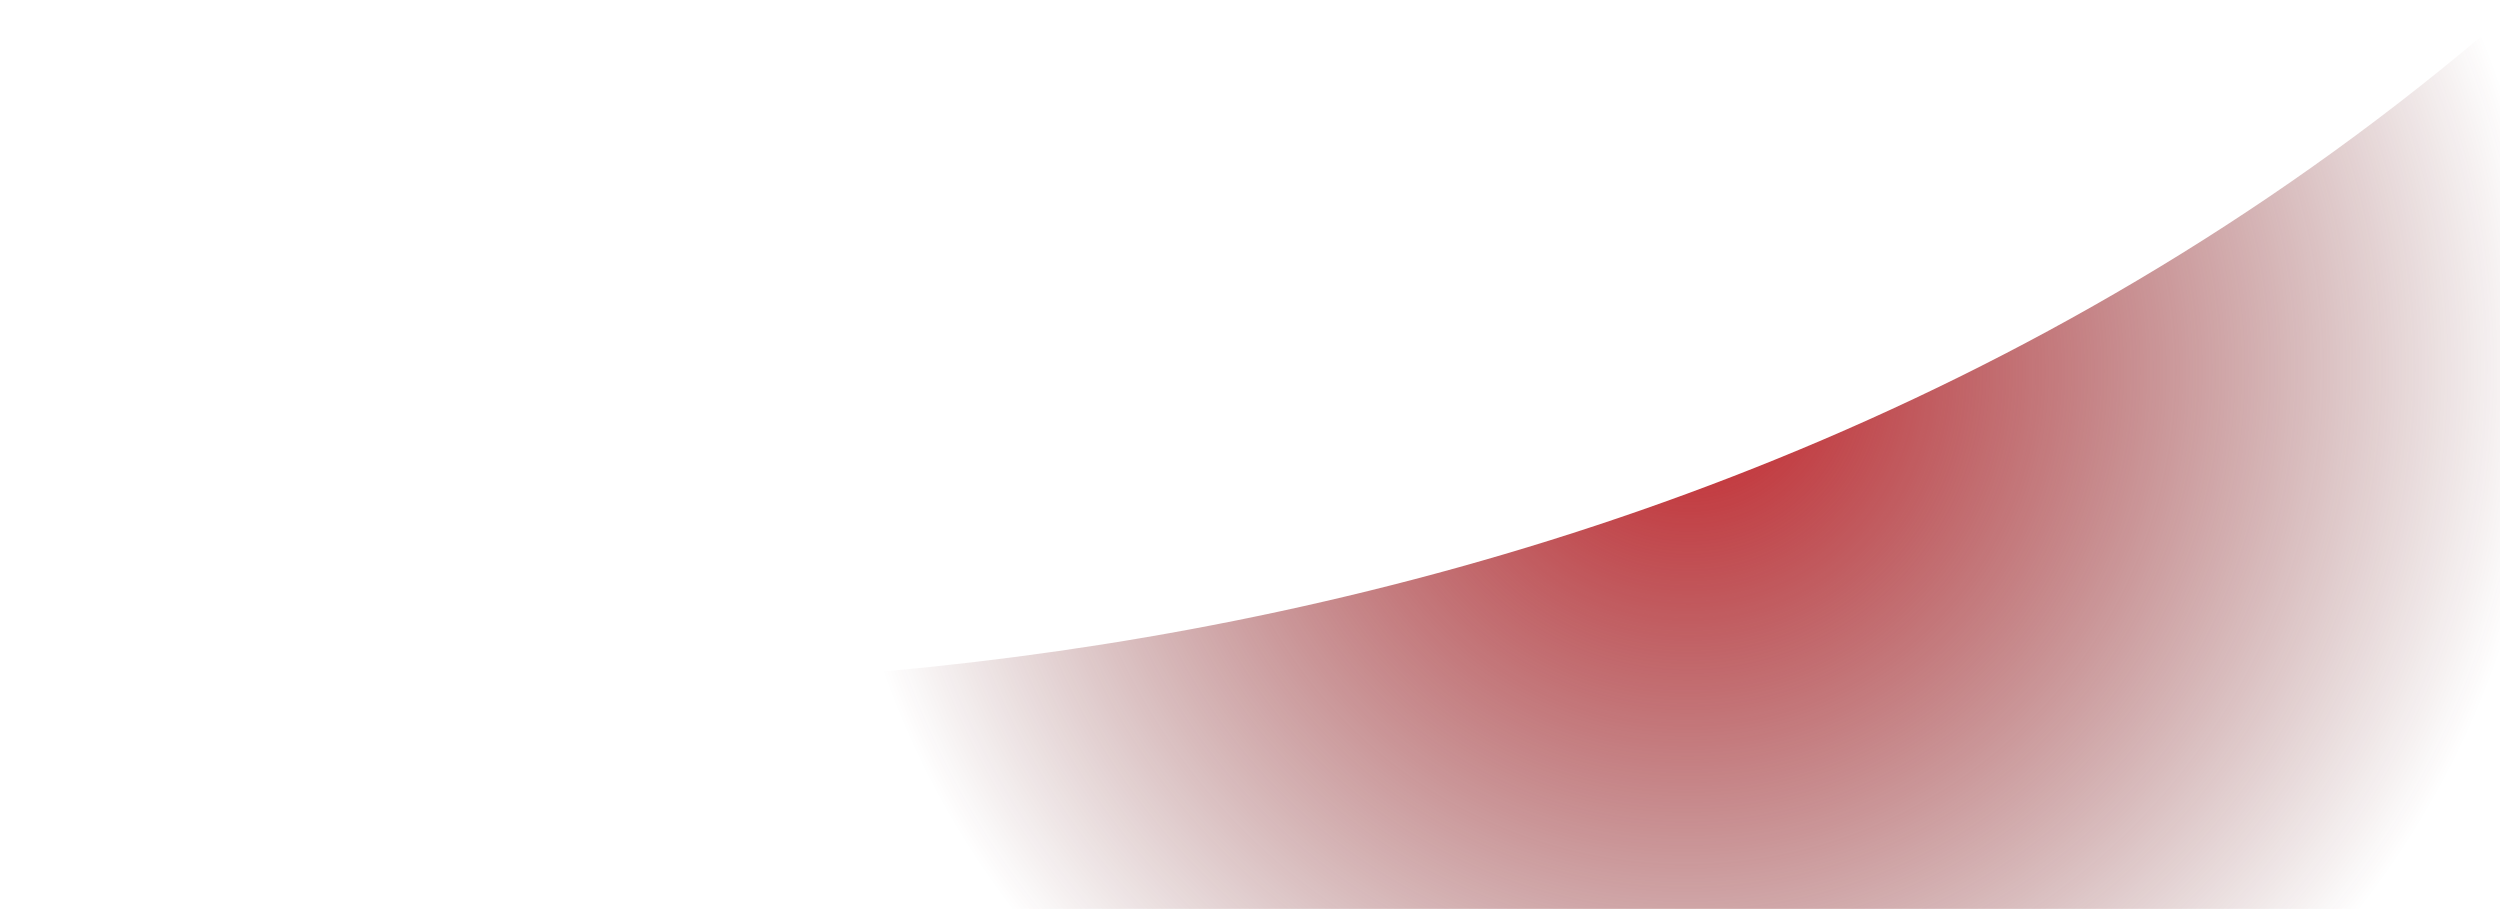 <?xml version="1.0" encoding="UTF-8"?> <svg xmlns="http://www.w3.org/2000/svg" width="1920" height="698" viewBox="0 0 1920 698" fill="none"><path d="M1938 0C1263.83 593.649 353.761 566.532 -17 478.767V698H1938V0Z" fill="url(#paint0_radial_92_23)"></path><defs><radialGradient id="paint0_radial_92_23" cx="0" cy="0" r="1" gradientUnits="userSpaceOnUse" gradientTransform="translate(1300.34 288.012) rotate(132.946) scale(664.333 662.626)"><stop offset="0.085" stop-color="#C1272D" stop-opacity="0.94"></stop><stop offset="1" stop-color="#5B1215" stop-opacity="0"></stop></radialGradient></defs></svg> 